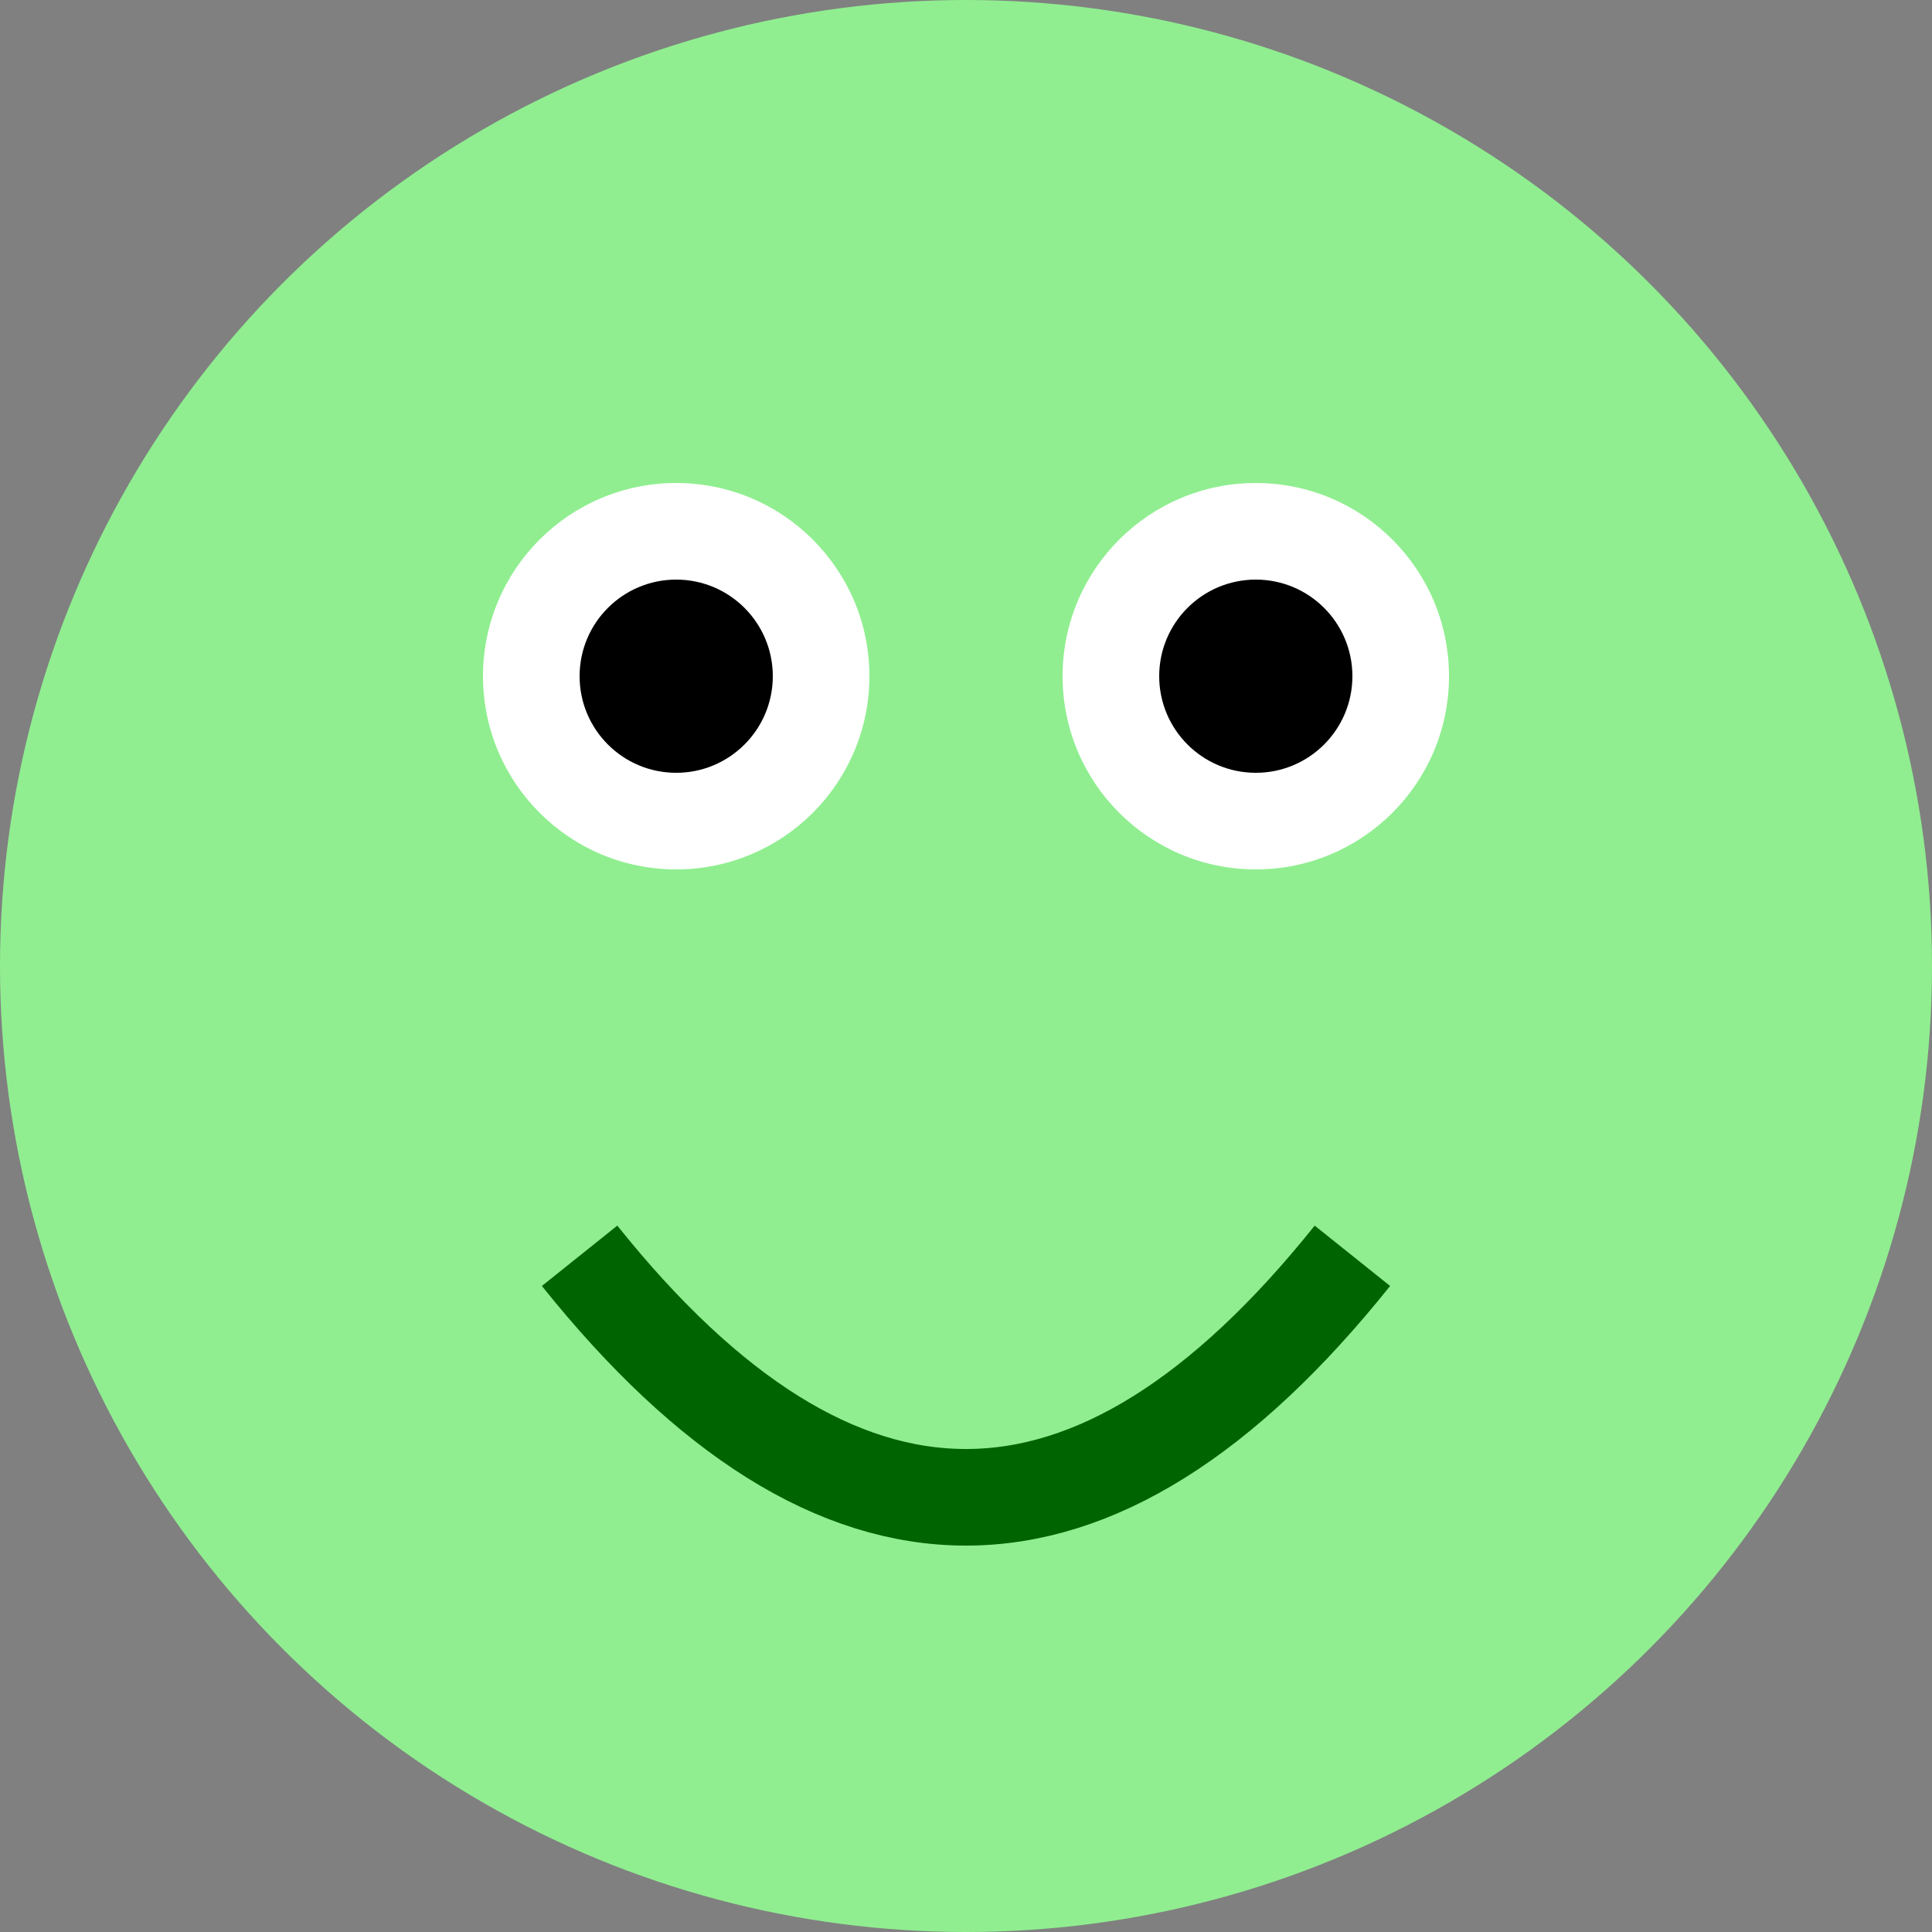 <svg xmlns="http://www.w3.org/2000/svg" xmlns:xlink="http://www.w3.org/1999/xlink" width="200" height="200" viewBox="0 0 200 200">
<rect x="0" y="0" width="200" height="200" fill="#808080" stroke="none"/>
<circle cx="100" cy="100" r="100" fill="lightgreen"/>
<circle cx="70" cy="70" r="20" fill="white"/>
<circle cx="130" cy="70" r="20" fill="white"/>
<circle cx="70" cy="70" r="10" fill="black"/>
<circle cx="130" cy="70" r="10" fill="black"/>
<path d="M 60 130 Q 100 180 140 130" stroke="darkgreen" stroke-width="10" fill="none"/>
</svg>